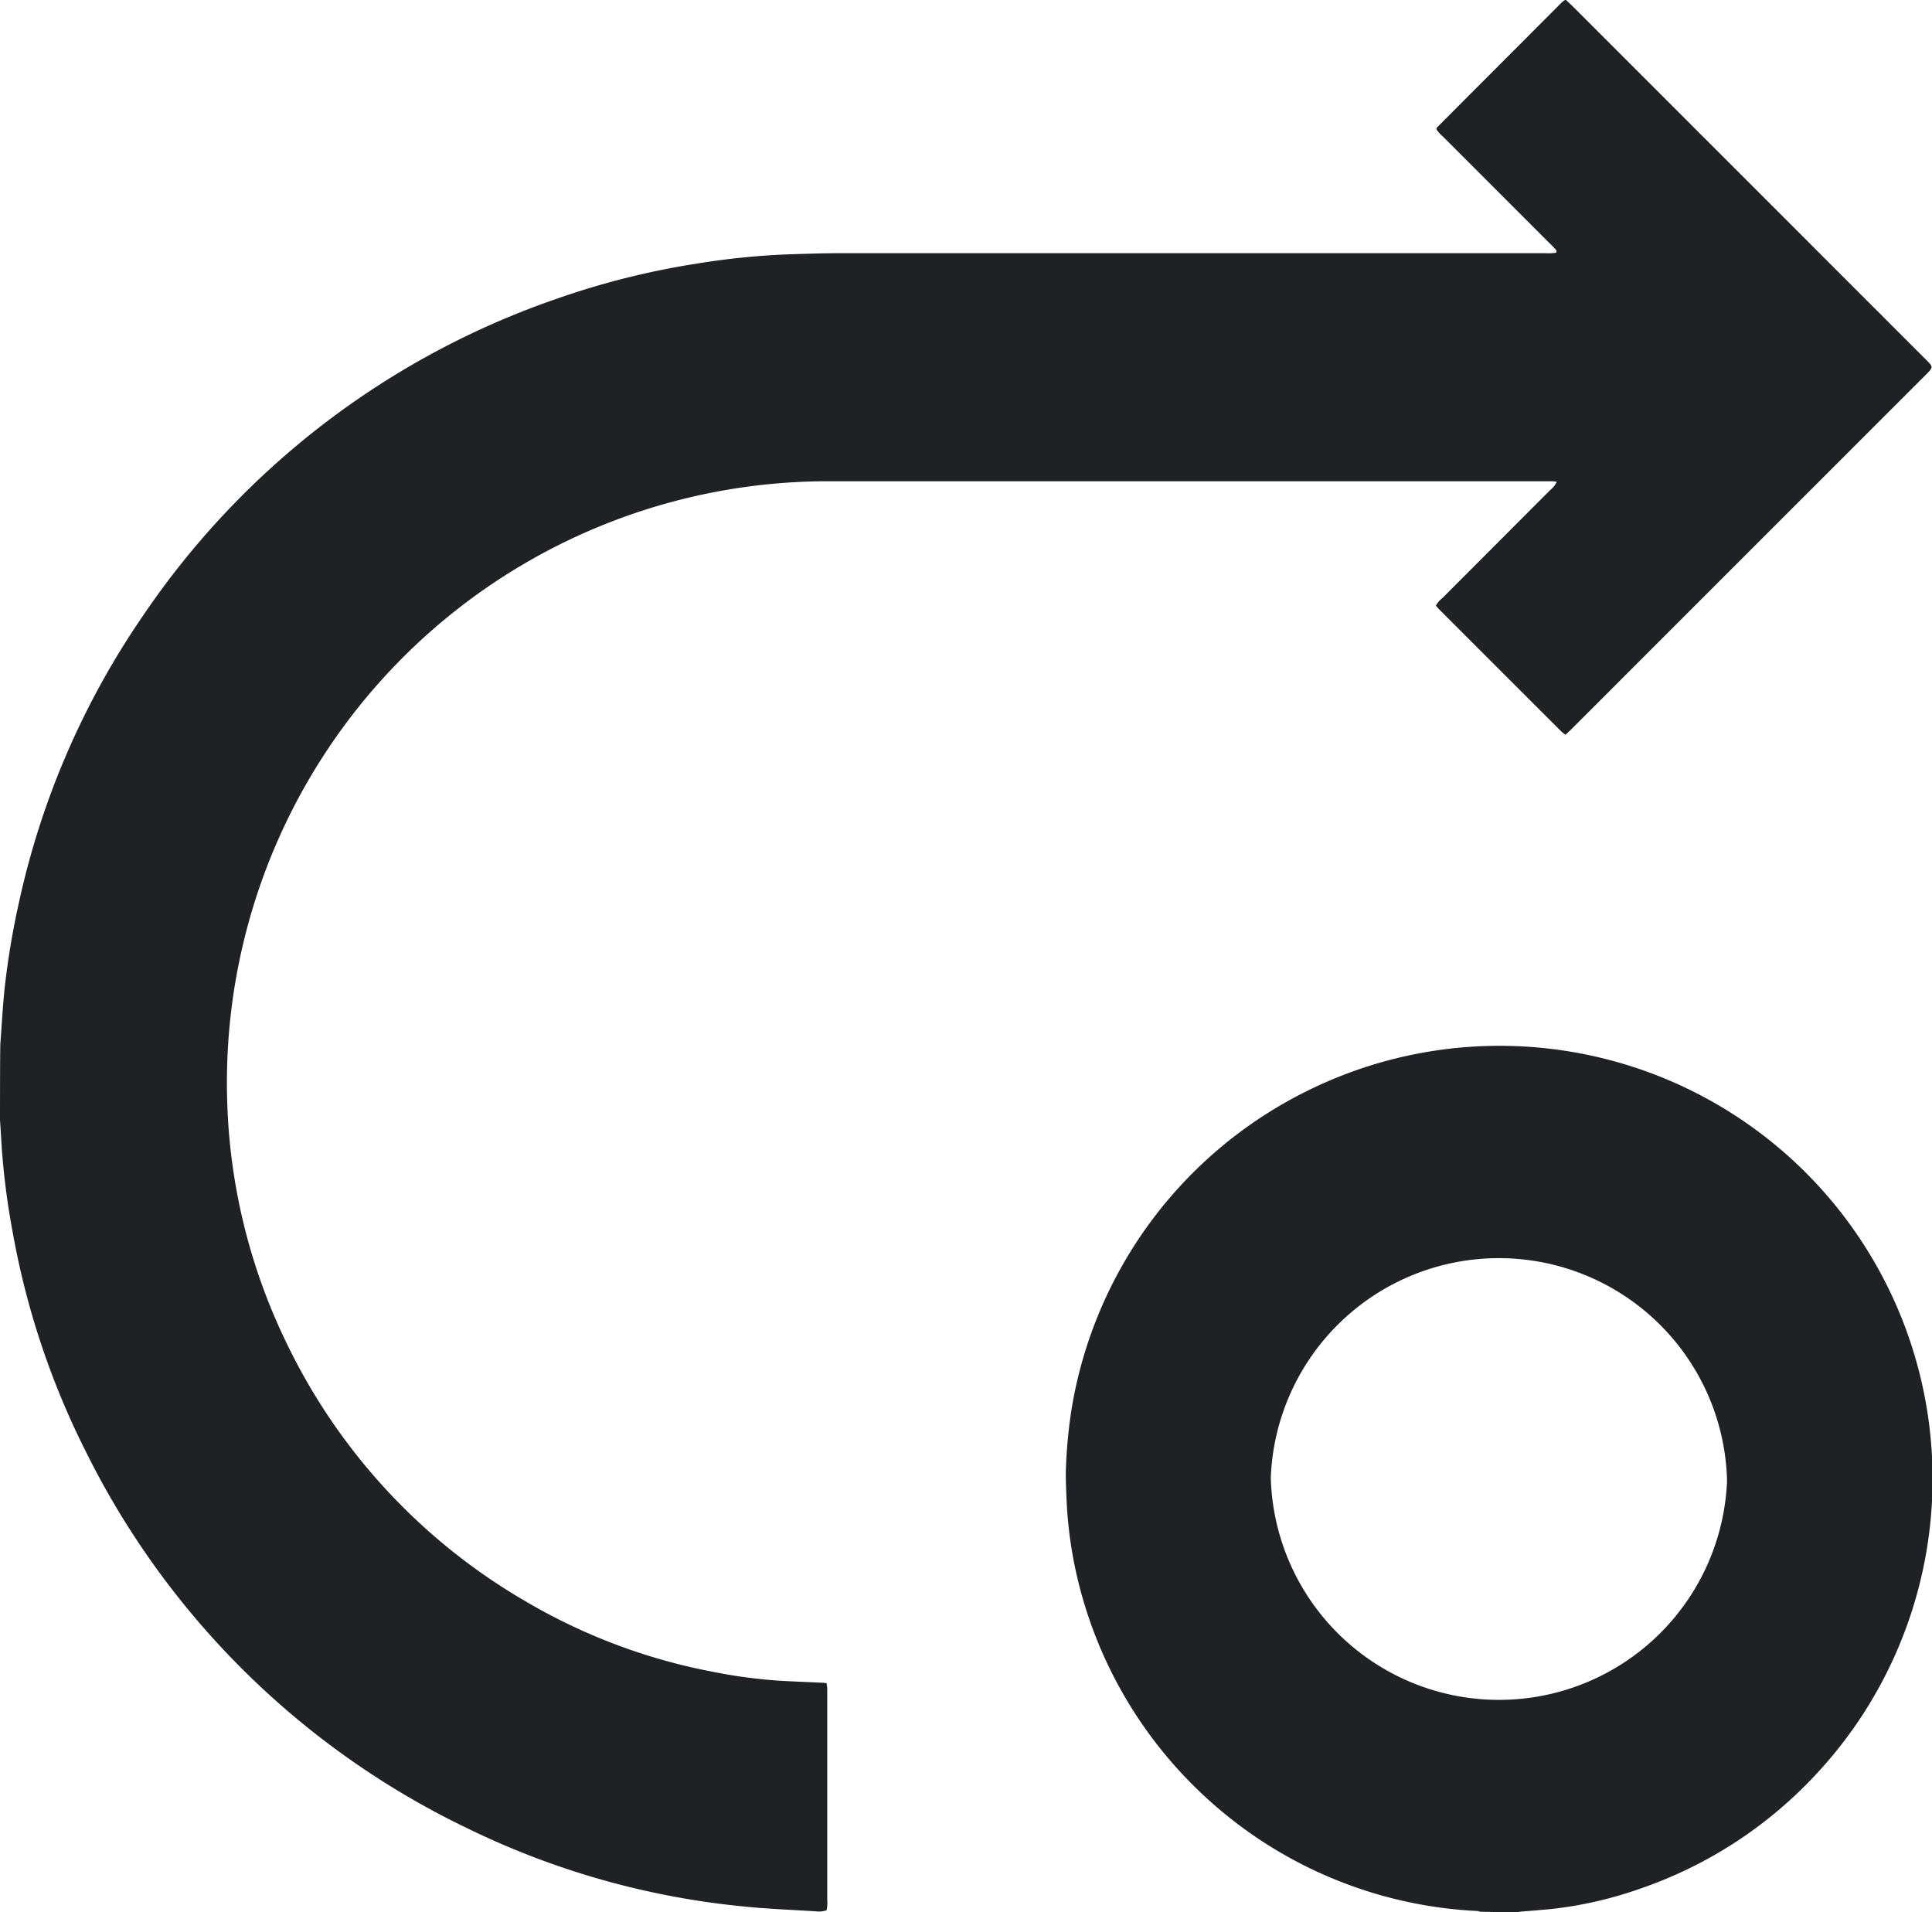 <svg xmlns="http://www.w3.org/2000/svg" viewBox="0 0 541.71 536.17"><defs><style>.cls-1{fill:#1f2124;}</style></defs><g id="Layer_2" data-name="Layer 2"><g id="Layer_1-2" data-name="Layer 1"><g id="Group_3461" data-name="Group 3461"><path id="Path_814" data-name="Path 814" class="cls-1" d="M.11,292.44c.41-5.33.67-10.68,1.26-16a222.37,222.37,0,0,1,3.9-23.2,227,227,0,0,1,34.89-80.7A230.69,230.69,0,0,1,156.29,83.7a220.89,220.89,0,0,1,39.08-9.79,208.85,208.85,0,0,1,24.95-2.57c5.35-.18,10.69-.36,16-.36H433.08a16,16,0,0,0,3.24-.12c.29-.64-.13-.91-.4-1.2-.58-.64-1.21-1.24-1.82-1.84L404.64,38.35a10.79,10.79,0,0,1-1.83-2,2.67,2.67,0,0,1,0-.4,1,1,0,0,1,.12-.23l34.93-35a5.56,5.56,0,0,1,.81-.64,1.6,1.6,0,0,1,.39-.11l1.8,1.7,99,99c2.24,2.24,2.29,2.24.06,4.47q-49.62,49.59-99.22,99.21c-.53.54-1.11,1.06-1.77,1.67a14.31,14.31,0,0,1-1.22-1l-34.24-34.23c-.29-.3-.55-.63-.86-1a7.35,7.35,0,0,1,1.88-2.16l30.15-30.21a7,7,0,0,0,1.86-2.32,10.43,10.43,0,0,0-1.12-.17H231.69a168.57,168.57,0,0,0-168,173.21,165.77,165.77,0,0,0,16.63,68.36,167.79,167.79,0,0,0,67.46,72.71,163.36,163.36,0,0,0,51.79,19.46,145.31,145.31,0,0,0,18.68,2.54c3.88.24,7.75.37,11.63.56.59,0,1.17.08,1.88.13.07.62.18,1.12.19,1.6v59a11.12,11.12,0,0,1-.19,3.1,6.8,6.8,0,0,1-3.1.28c-6.63-.41-13.28-.67-19.88-1.33a226.07,226.07,0,0,1-77.48-21.82A230.94,230.94,0,0,1,23.82,406.49a224.05,224.05,0,0,1-20.2-60.66,210.11,210.11,0,0,1-3.1-23.58C.34,319.5.19,316.75,0,314,0,312.76,0,293.81.11,292.44Z"/><path id="Path_815" data-name="Path 815" class="cls-1" d="M415,536a3.22,3.22,0,0,0-.67-.2,121,121,0,0,1-77.69-33.22,121.26,121.26,0,0,1-35.62-65.15A119.46,119.46,0,0,1,299,419.24c-.09-2.53-.23-5.09-.12-7.61a138.6,138.6,0,0,1,1.53-16.27,121.42,121.42,0,0,1,66.2-89.54,121.4,121.4,0,0,1,142,192.28,120.65,120.65,0,0,1-48.26,31.27A112.2,112.2,0,0,1,437,535c-3.61.45-7.25.68-10.88,1a3.13,3.13,0,0,0-.68.2ZM356.32,414.45a64,64,0,0,0,127.91,1c0-.3,0-.61,0-.92a64,64,0,0,0-127.92-.08Z"/></g></g></g></svg>